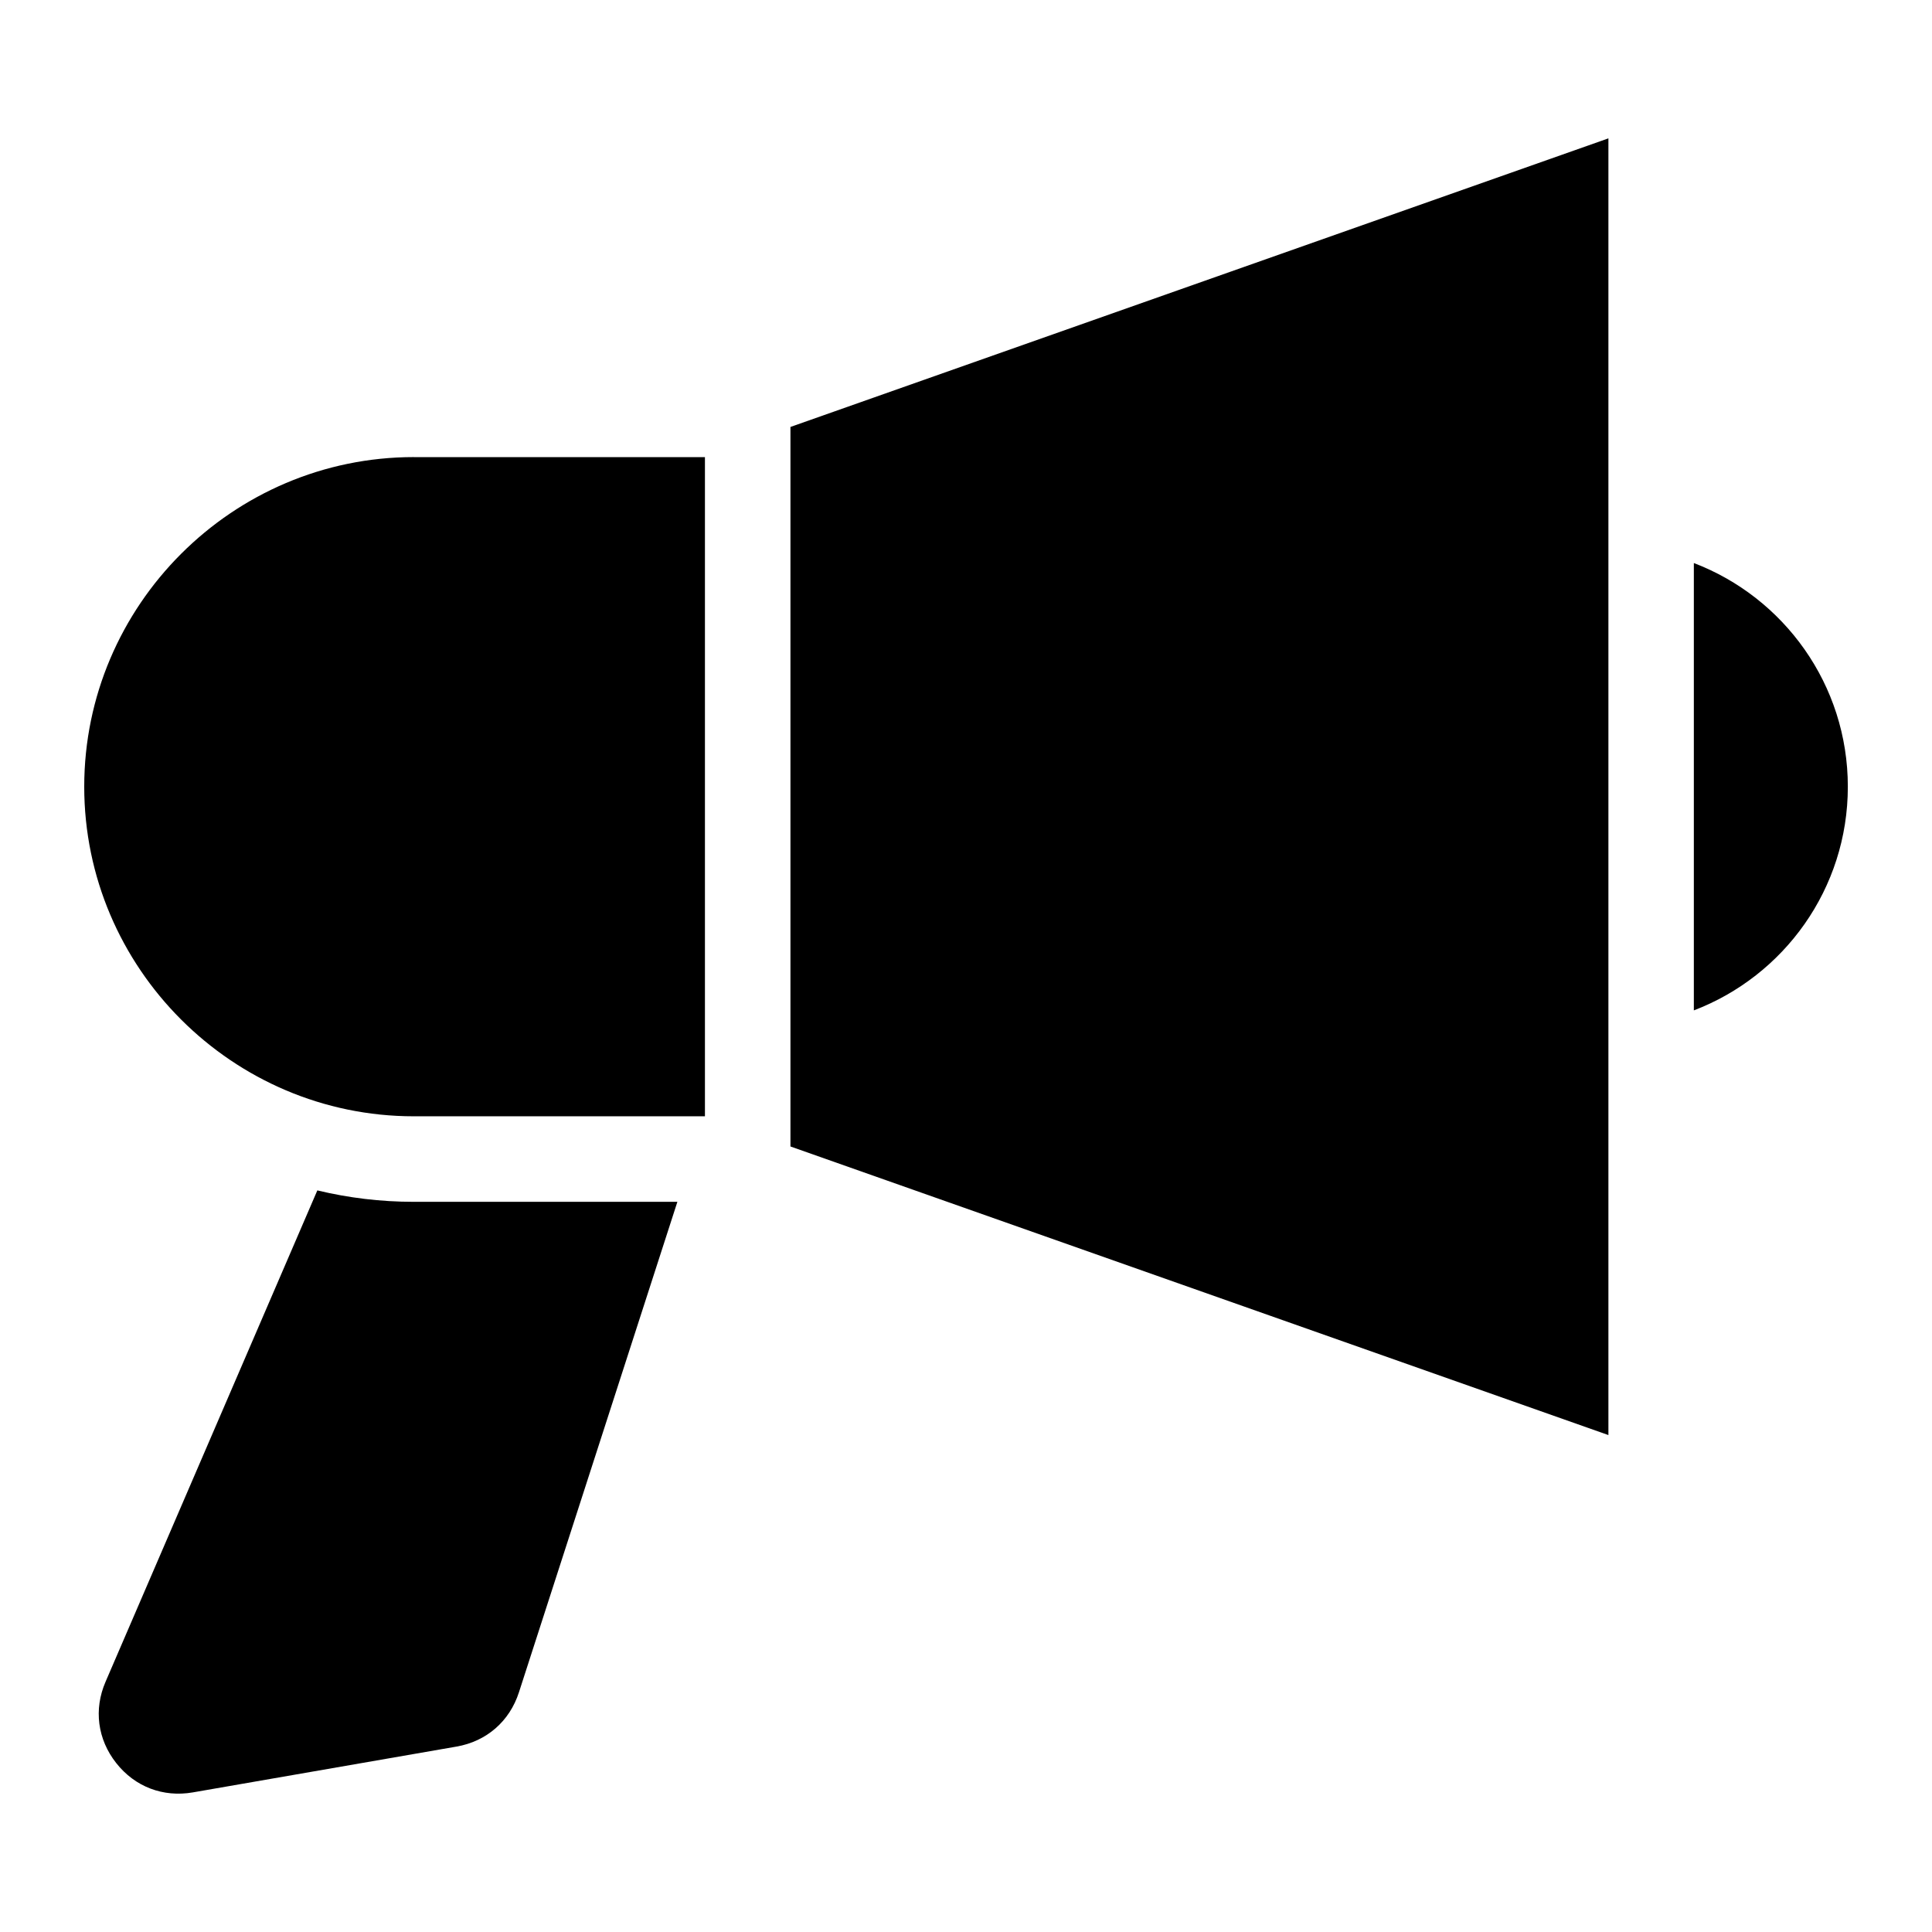 <?xml version="1.0" encoding="UTF-8"?>
<!-- Uploaded to: ICON Repo, www.svgrepo.com, Generator: ICON Repo Mixer Tools -->
<svg fill="#000000" width="800px" height="800px" version="1.1" viewBox="144 144 512 512" xmlns="http://www.w3.org/2000/svg">
 <path d="m253.67 265.14h77.145v174.69h-77.145c-48.047 0-87.348-39.297-87.348-87.348 0-48.047 39.297-87.348 87.348-87.348zm-25.574 194.33-56.121 130.21c-3.176 7.344-2.133 15.266 2.828 21.555 4.957 6.289 12.41 9.129 20.297 7.769l69.859-12.137c7.965-1.375 14.086-6.695 16.566-14.391l41.988-129.98h-69.828c-8.797 0-17.352-1.043-25.574-3.023zm364.79-166.26c23.852 9.113 40.809 32.207 40.809 59.277 0 27.07-16.941 50.164-40.809 59.277v-118.56zm-22.641 59.277v-171.82l-216.77 76.48v190.68l216.77 76.48z" fill-rule="evenodd"/>
</svg>